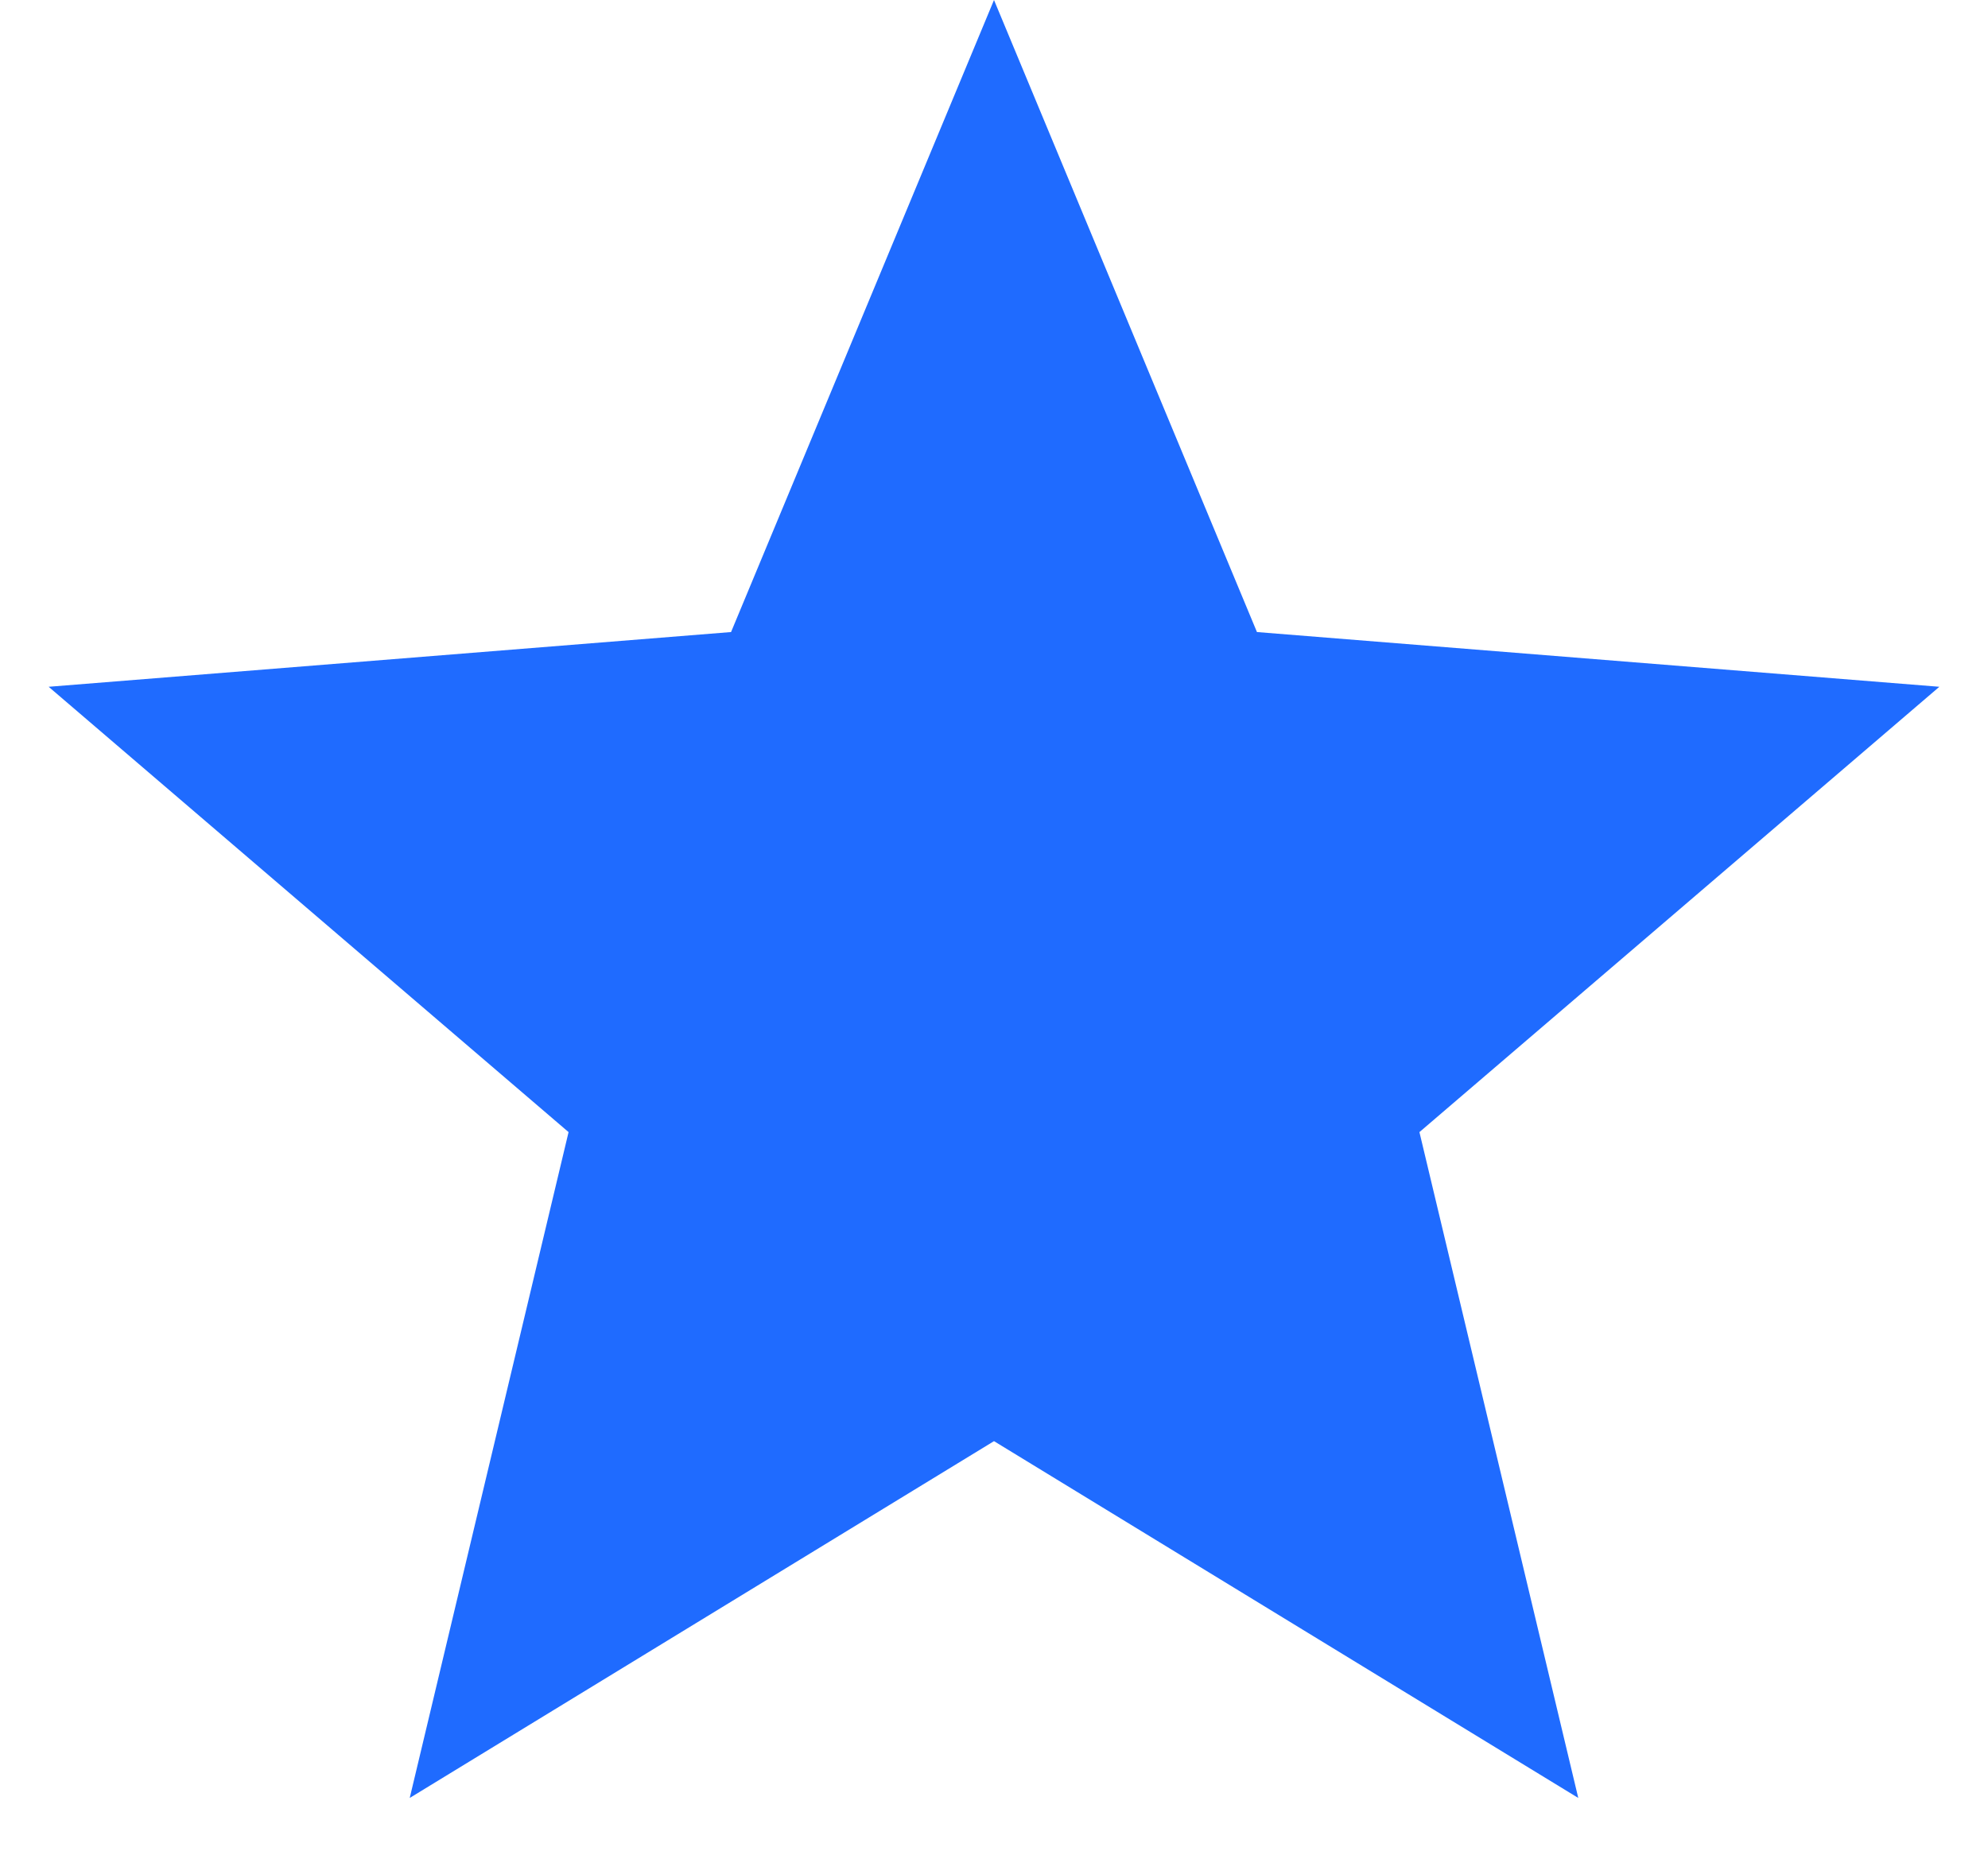 <svg xmlns="http://www.w3.org/2000/svg" width="30" height="28" viewBox="0 0 30 28" fill="none"><path id="Star 1" d="M15 0L18.968 9.539L29.266 10.365L21.42 17.086L23.817 27.135L15 21.75L6.183 27.135L8.58 17.086L0.734 10.365L11.032 9.539L15 0Z" fill="#1F6BFF"></path></svg>